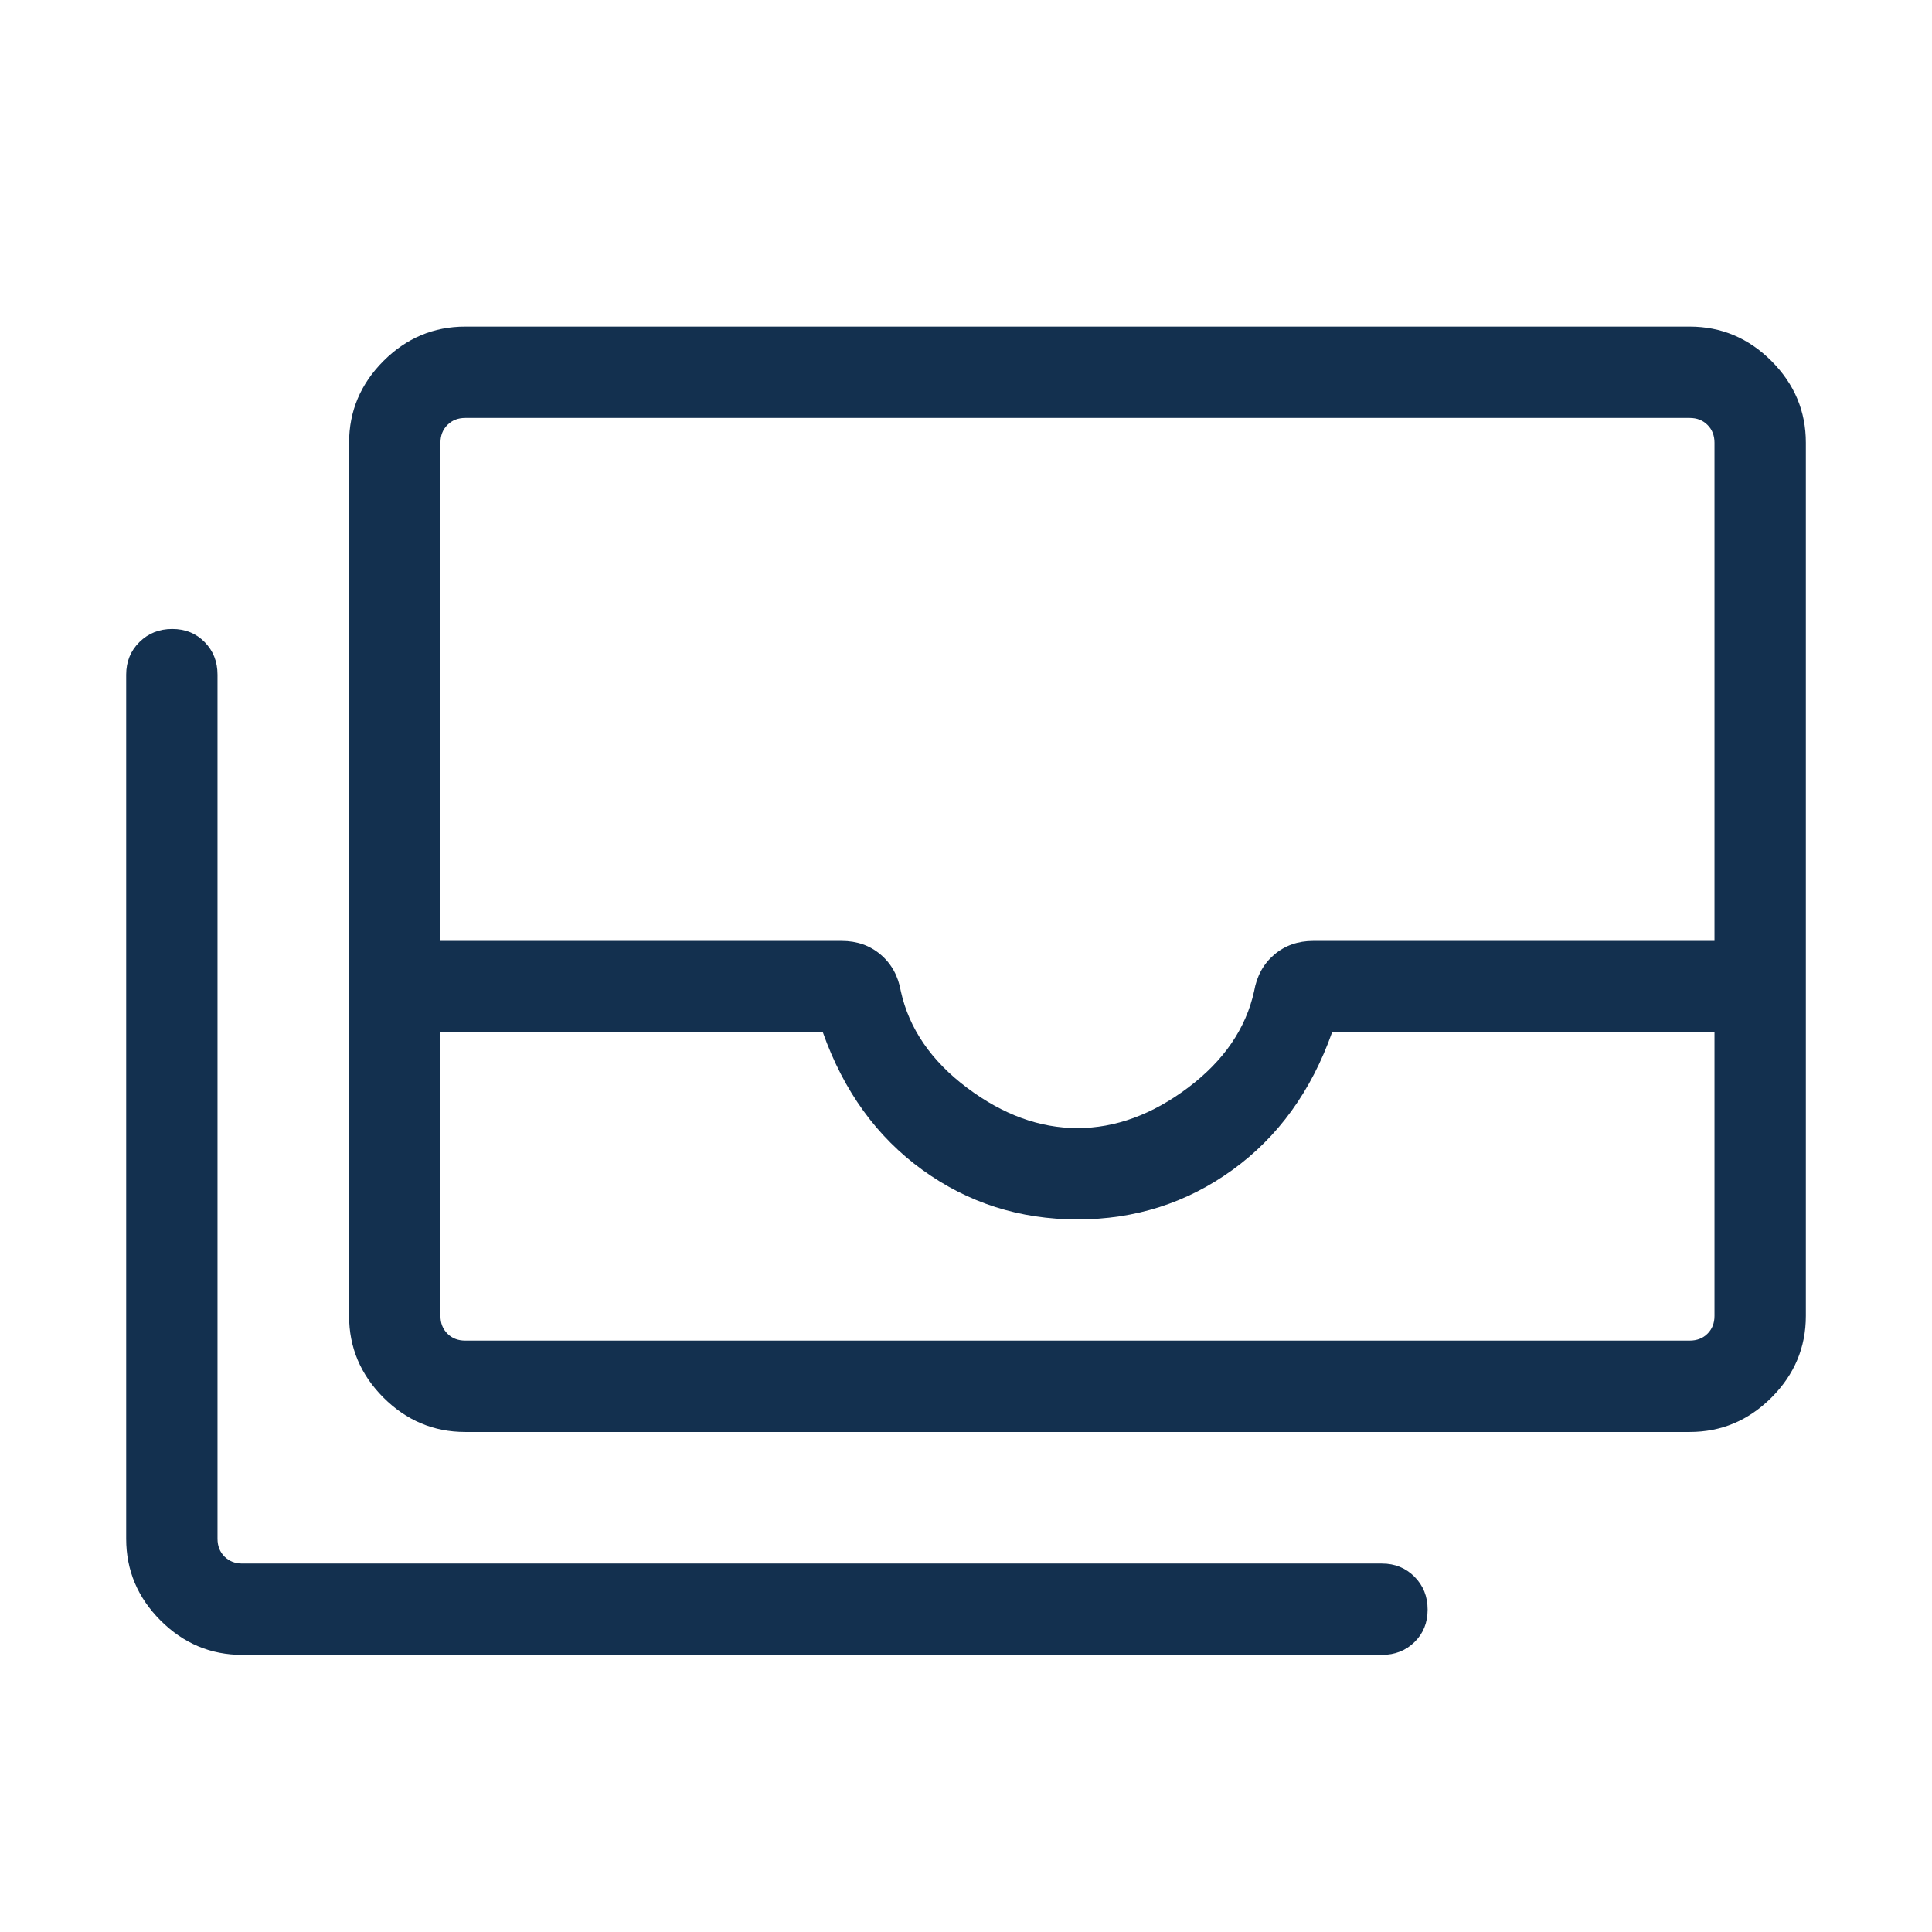 <svg width="48" height="48" viewBox="0 0 48 48" fill="none" xmlns="http://www.w3.org/2000/svg">
<path d="M11.558 35.577C10.774 35.577 10.097 35.292 9.527 34.723C8.958 34.153 8.673 33.477 8.673 32.693V11C8.673 10.216 8.958 9.539 9.527 8.969C10.097 8.4 10.774 8.115 11.558 8.115H41.981C42.765 8.115 43.442 8.4 44.011 8.969C44.581 9.539 44.866 10.216 44.866 11V32.693C44.866 33.477 44.581 34.153 44.011 34.723C43.442 35.292 42.765 35.577 41.981 35.577H11.558ZM10.943 25.646V32.693C10.943 32.872 11 33.019 11.116 33.135C11.231 33.25 11.379 33.307 11.558 33.307H41.981C42.16 33.307 42.308 33.25 42.423 33.135C42.539 33.019 42.596 32.872 42.596 32.693V25.646H33.096C32.578 27.108 31.753 28.248 30.619 29.067C29.486 29.887 28.203 30.296 26.769 30.296C25.336 30.296 24.053 29.887 22.919 29.067C21.786 28.248 20.961 27.108 20.443 25.646H10.943ZM26.769 28.027C27.71 28.027 28.626 27.692 29.516 27.023C30.405 26.354 30.953 25.555 31.158 24.627C31.224 24.248 31.391 23.945 31.658 23.718C31.924 23.491 32.248 23.377 32.627 23.377H42.596V11C42.596 10.821 42.539 10.673 42.423 10.558C42.308 10.442 42.16 10.384 41.981 10.384H11.558C11.379 10.384 11.231 10.442 11.116 10.558C11 10.673 10.943 10.821 10.943 11V23.377H20.912C21.291 23.377 21.615 23.491 21.881 23.718C22.148 23.945 22.315 24.248 22.381 24.627C22.586 25.555 23.134 26.354 24.023 27.023C24.913 27.692 25.828 28.027 26.769 28.027ZM6.02 41.115C5.235 41.115 4.559 40.831 3.989 40.261C3.42 39.692 3.135 39.015 3.135 38.23V16.762C3.135 16.439 3.244 16.17 3.463 15.953C3.682 15.736 3.954 15.627 4.279 15.627C4.603 15.627 4.872 15.736 5.085 15.953C5.298 16.17 5.404 16.439 5.404 16.762V38.23C5.404 38.41 5.462 38.558 5.577 38.673C5.693 38.788 5.84 38.846 6.02 38.846H34.335C34.657 38.846 34.926 38.956 35.144 39.175C35.361 39.394 35.469 39.665 35.469 39.99C35.469 40.315 35.361 40.583 35.144 40.796C34.926 41.009 34.657 41.115 34.335 41.115H6.02Z" fill="#13304F"/>
</svg>
